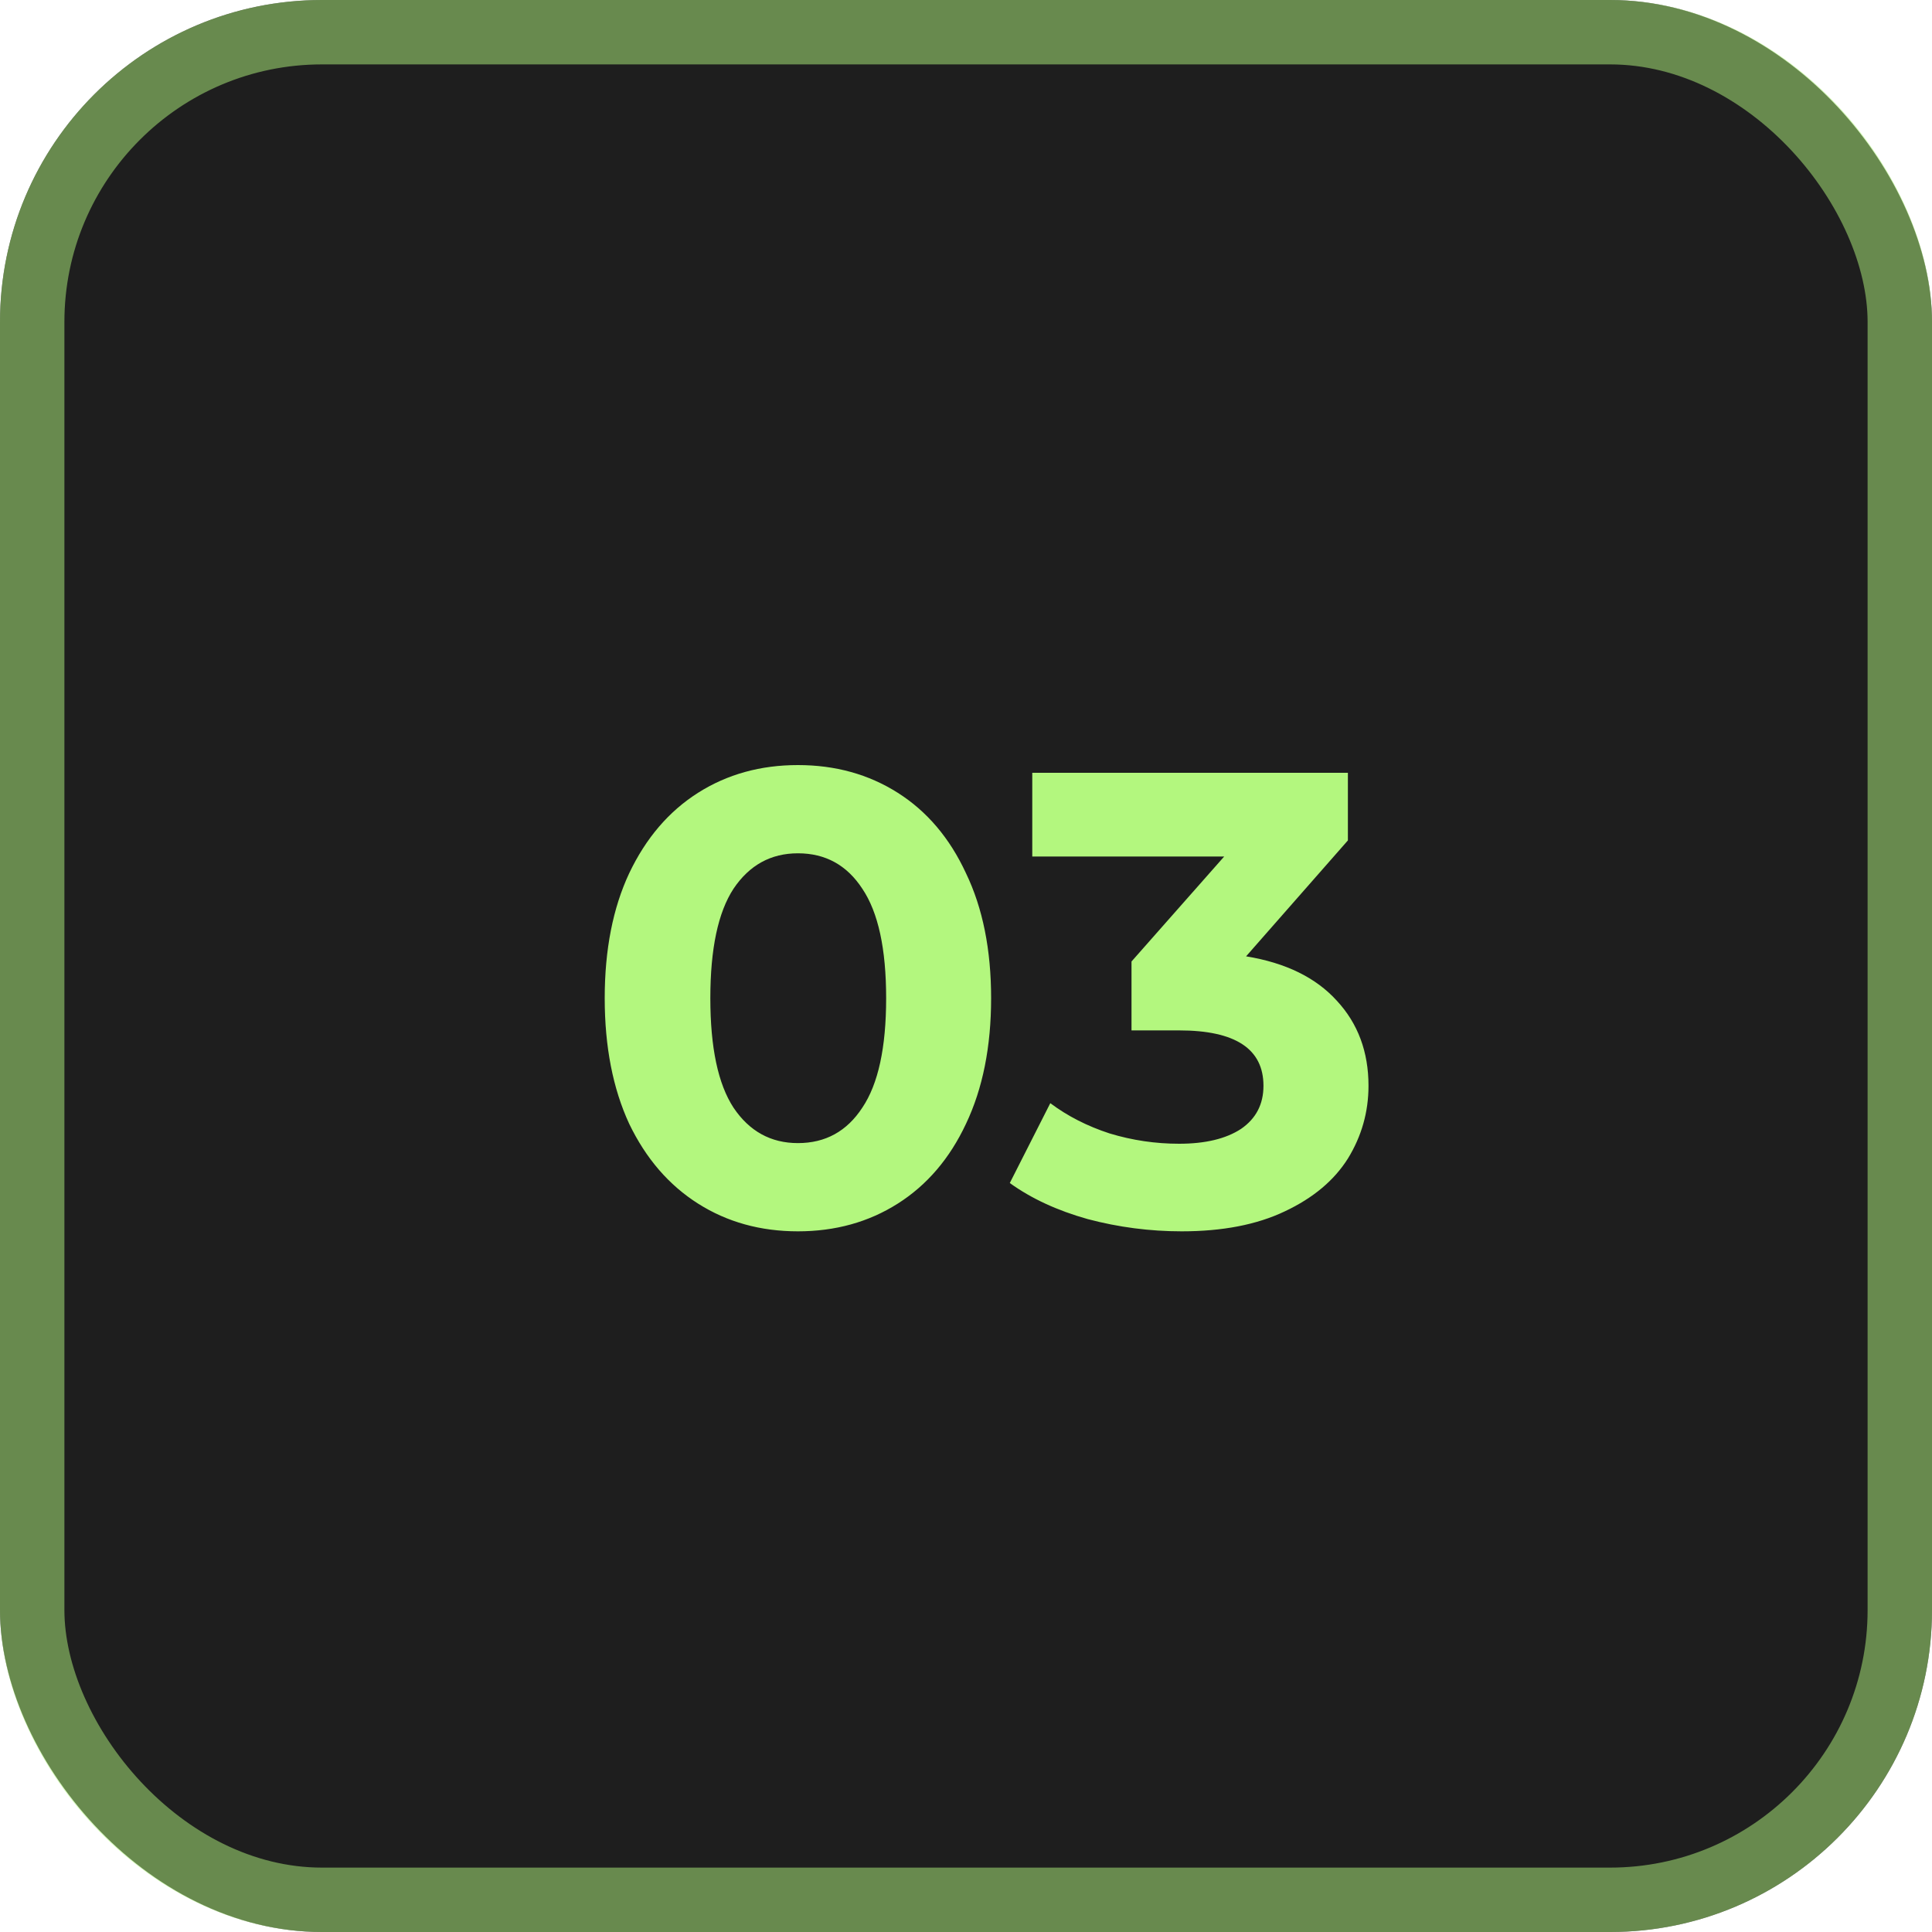<?xml version="1.0" encoding="UTF-8"?> <svg xmlns="http://www.w3.org/2000/svg" width="30" height="30" viewBox="0 0 30 30" fill="none"> <rect width="30" height="30" rx="5" fill="#1E1E1E"></rect> <rect x="0.5" y="0.5" width="29" height="29" rx="4.5" stroke="#B3F77E" stroke-opacity="0.5"></rect> <path d="M12.39 19.12C11.81 19.12 11.293 18.977 10.84 18.69C10.387 18.403 10.03 17.99 9.77 17.45C9.517 16.903 9.39 16.253 9.39 15.5C9.39 14.747 9.517 14.1 9.77 13.56C10.03 13.013 10.387 12.597 10.84 12.31C11.293 12.023 11.81 11.88 12.39 11.88C12.97 11.88 13.487 12.023 13.94 12.31C14.393 12.597 14.747 13.013 15 13.56C15.26 14.1 15.39 14.747 15.39 15.5C15.39 16.253 15.26 16.903 15 17.45C14.747 17.99 14.393 18.403 13.94 18.69C13.487 18.977 12.97 19.12 12.39 19.12ZM12.39 17.75C12.817 17.75 13.15 17.567 13.39 17.2C13.637 16.833 13.76 16.267 13.76 15.5C13.76 14.733 13.637 14.167 13.39 13.8C13.15 13.433 12.817 13.25 12.39 13.25C11.97 13.25 11.637 13.433 11.39 13.8C11.15 14.167 11.03 14.733 11.03 15.5C11.03 16.267 11.15 16.833 11.39 17.2C11.637 17.567 11.97 17.75 12.39 17.75ZM19.349 14.85C19.963 14.95 20.433 15.18 20.759 15.54C21.086 15.893 21.25 16.333 21.25 16.86C21.25 17.267 21.143 17.643 20.93 17.99C20.716 18.33 20.39 18.603 19.95 18.81C19.516 19.017 18.983 19.12 18.349 19.12C17.856 19.12 17.369 19.057 16.89 18.93C16.416 18.797 16.013 18.61 15.68 18.37L16.309 17.13C16.576 17.33 16.883 17.487 17.23 17.6C17.583 17.707 17.943 17.76 18.309 17.76C18.716 17.76 19.036 17.683 19.27 17.53C19.503 17.37 19.619 17.147 19.619 16.86C19.619 16.287 19.183 16 18.309 16H17.57V14.93L19.009 13.3H16.029V12H20.93V13.05L19.349 14.85Z" fill="#B3F77E"></path> </svg> 
